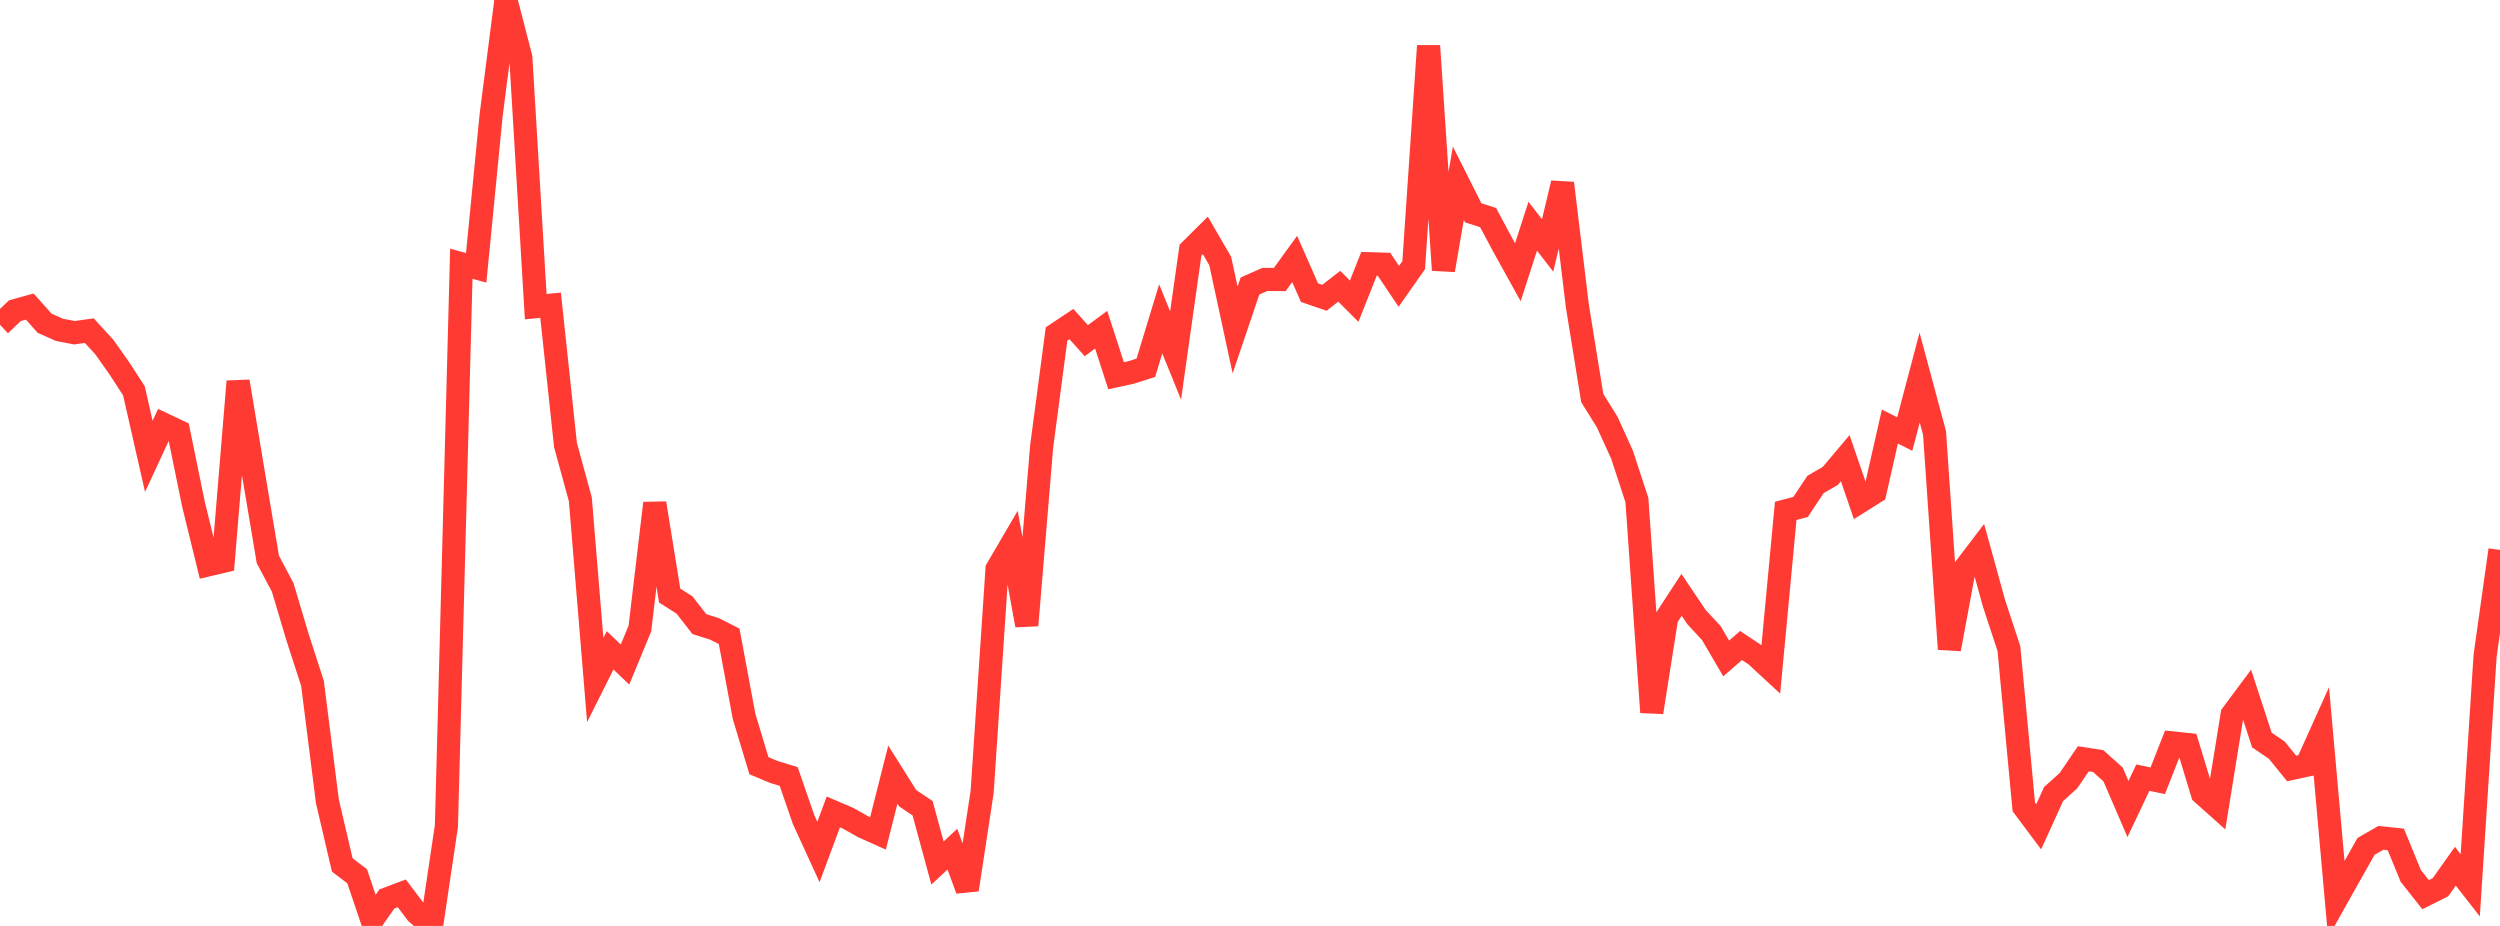 <?xml version="1.0" standalone="no"?>
<!DOCTYPE svg PUBLIC "-//W3C//DTD SVG 1.1//EN" "http://www.w3.org/Graphics/SVG/1.1/DTD/svg11.dtd">

<svg width="135" height="50" viewBox="0 0 135 50" preserveAspectRatio="none" 
  xmlns="http://www.w3.org/2000/svg"
  xmlns:xlink="http://www.w3.org/1999/xlink">


<polyline points="0.0, 17.543 0.804, 16.777 1.607, 16.555 2.411, 17.456 3.214, 17.812 4.018, 17.967 4.821, 17.855 5.625, 18.731 6.429, 19.866 7.232, 21.104 8.036, 24.643 8.839, 22.915 9.643, 23.296 10.446, 27.22 11.25, 30.501 12.054, 30.312 12.857, 20.597 13.661, 25.431 14.464, 30.21 15.268, 31.725 16.071, 34.422 16.875, 36.903 17.679, 43.271 18.482, 46.705 19.286, 47.318 20.089, 49.692 20.893, 48.543 21.696, 48.241 22.5, 49.304 23.304, 50.0 24.107, 44.6 24.911, 14.242 25.714, 14.463 26.518, 6.246 27.321, 0.0 28.125, 3.11 28.929, 16.559 29.732, 16.481 30.536, 24.028 31.339, 26.967 32.143, 36.72 32.946, 35.118 33.75, 35.885 34.554, 33.94 35.357, 27.173 36.161, 32.159 36.964, 32.671 37.768, 33.704 38.571, 33.954 39.375, 34.361 40.179, 38.68 40.982, 41.348 41.786, 41.686 42.589, 41.93 43.393, 44.255 44.196, 46.008 45.0, 43.845 45.804, 44.189 46.607, 44.644 47.411, 45.004 48.214, 41.829 49.018, 43.107 49.821, 43.647 50.625, 46.604 51.429, 45.853 52.232, 48.041 53.036, 42.759 53.839, 30.727 54.643, 29.354 55.446, 33.767 56.25, 24.101 57.054, 18.035 57.857, 17.501 58.661, 18.396 59.464, 17.804 60.268, 20.29 61.071, 20.115 61.875, 19.86 62.679, 17.221 63.482, 19.195 64.286, 13.51 65.089, 12.712 65.893, 14.098 66.696, 17.819 67.5, 15.444 68.304, 15.089 69.107, 15.094 69.911, 13.983 70.714, 15.805 71.518, 16.08 72.321, 15.458 73.125, 16.264 73.929, 14.241 74.732, 14.265 75.536, 15.463 76.339, 14.321 77.143, 2.475 77.946, 14.587 78.75, 9.892 79.554, 11.493 80.357, 11.749 81.161, 13.253 81.964, 14.703 82.768, 12.215 83.571, 13.254 84.375, 9.891 85.179, 16.53 85.982, 21.493 86.786, 22.787 87.589, 24.55 88.393, 27.004 89.196, 38.463 90.0, 33.354 90.804, 32.122 91.607, 33.317 92.411, 34.184 93.214, 35.556 94.018, 34.856 94.821, 35.394 95.625, 36.138 96.429, 27.588 97.232, 27.374 98.036, 26.162 98.839, 25.696 99.643, 24.741 100.446, 27.083 101.25, 26.579 102.054, 23.034 102.857, 23.439 103.661, 20.391 104.464, 23.378 105.268, 35.051 106.071, 30.731 106.875, 29.675 107.679, 32.586 108.482, 35.026 109.286, 43.572 110.089, 44.646 110.893, 42.879 111.696, 42.156 112.5, 40.973 113.304, 41.1 114.107, 41.822 114.911, 43.687 115.714, 41.993 116.518, 42.161 117.321, 40.119 118.125, 40.203 118.929, 42.847 119.732, 43.563 120.536, 38.584 121.339, 37.504 122.143, 39.963 122.946, 40.508 123.75, 41.496 124.554, 41.321 125.357, 39.54 126.161, 48.557 126.964, 47.126 127.768, 45.703 128.571, 45.243 129.375, 45.328 130.179, 47.296 130.982, 48.312 131.786, 47.909 132.589, 46.776 133.393, 47.808 134.196, 35.406 135.0, 29.697" fill="none" stroke="#ff3a33" stroke-width="1.25"/>

</svg>